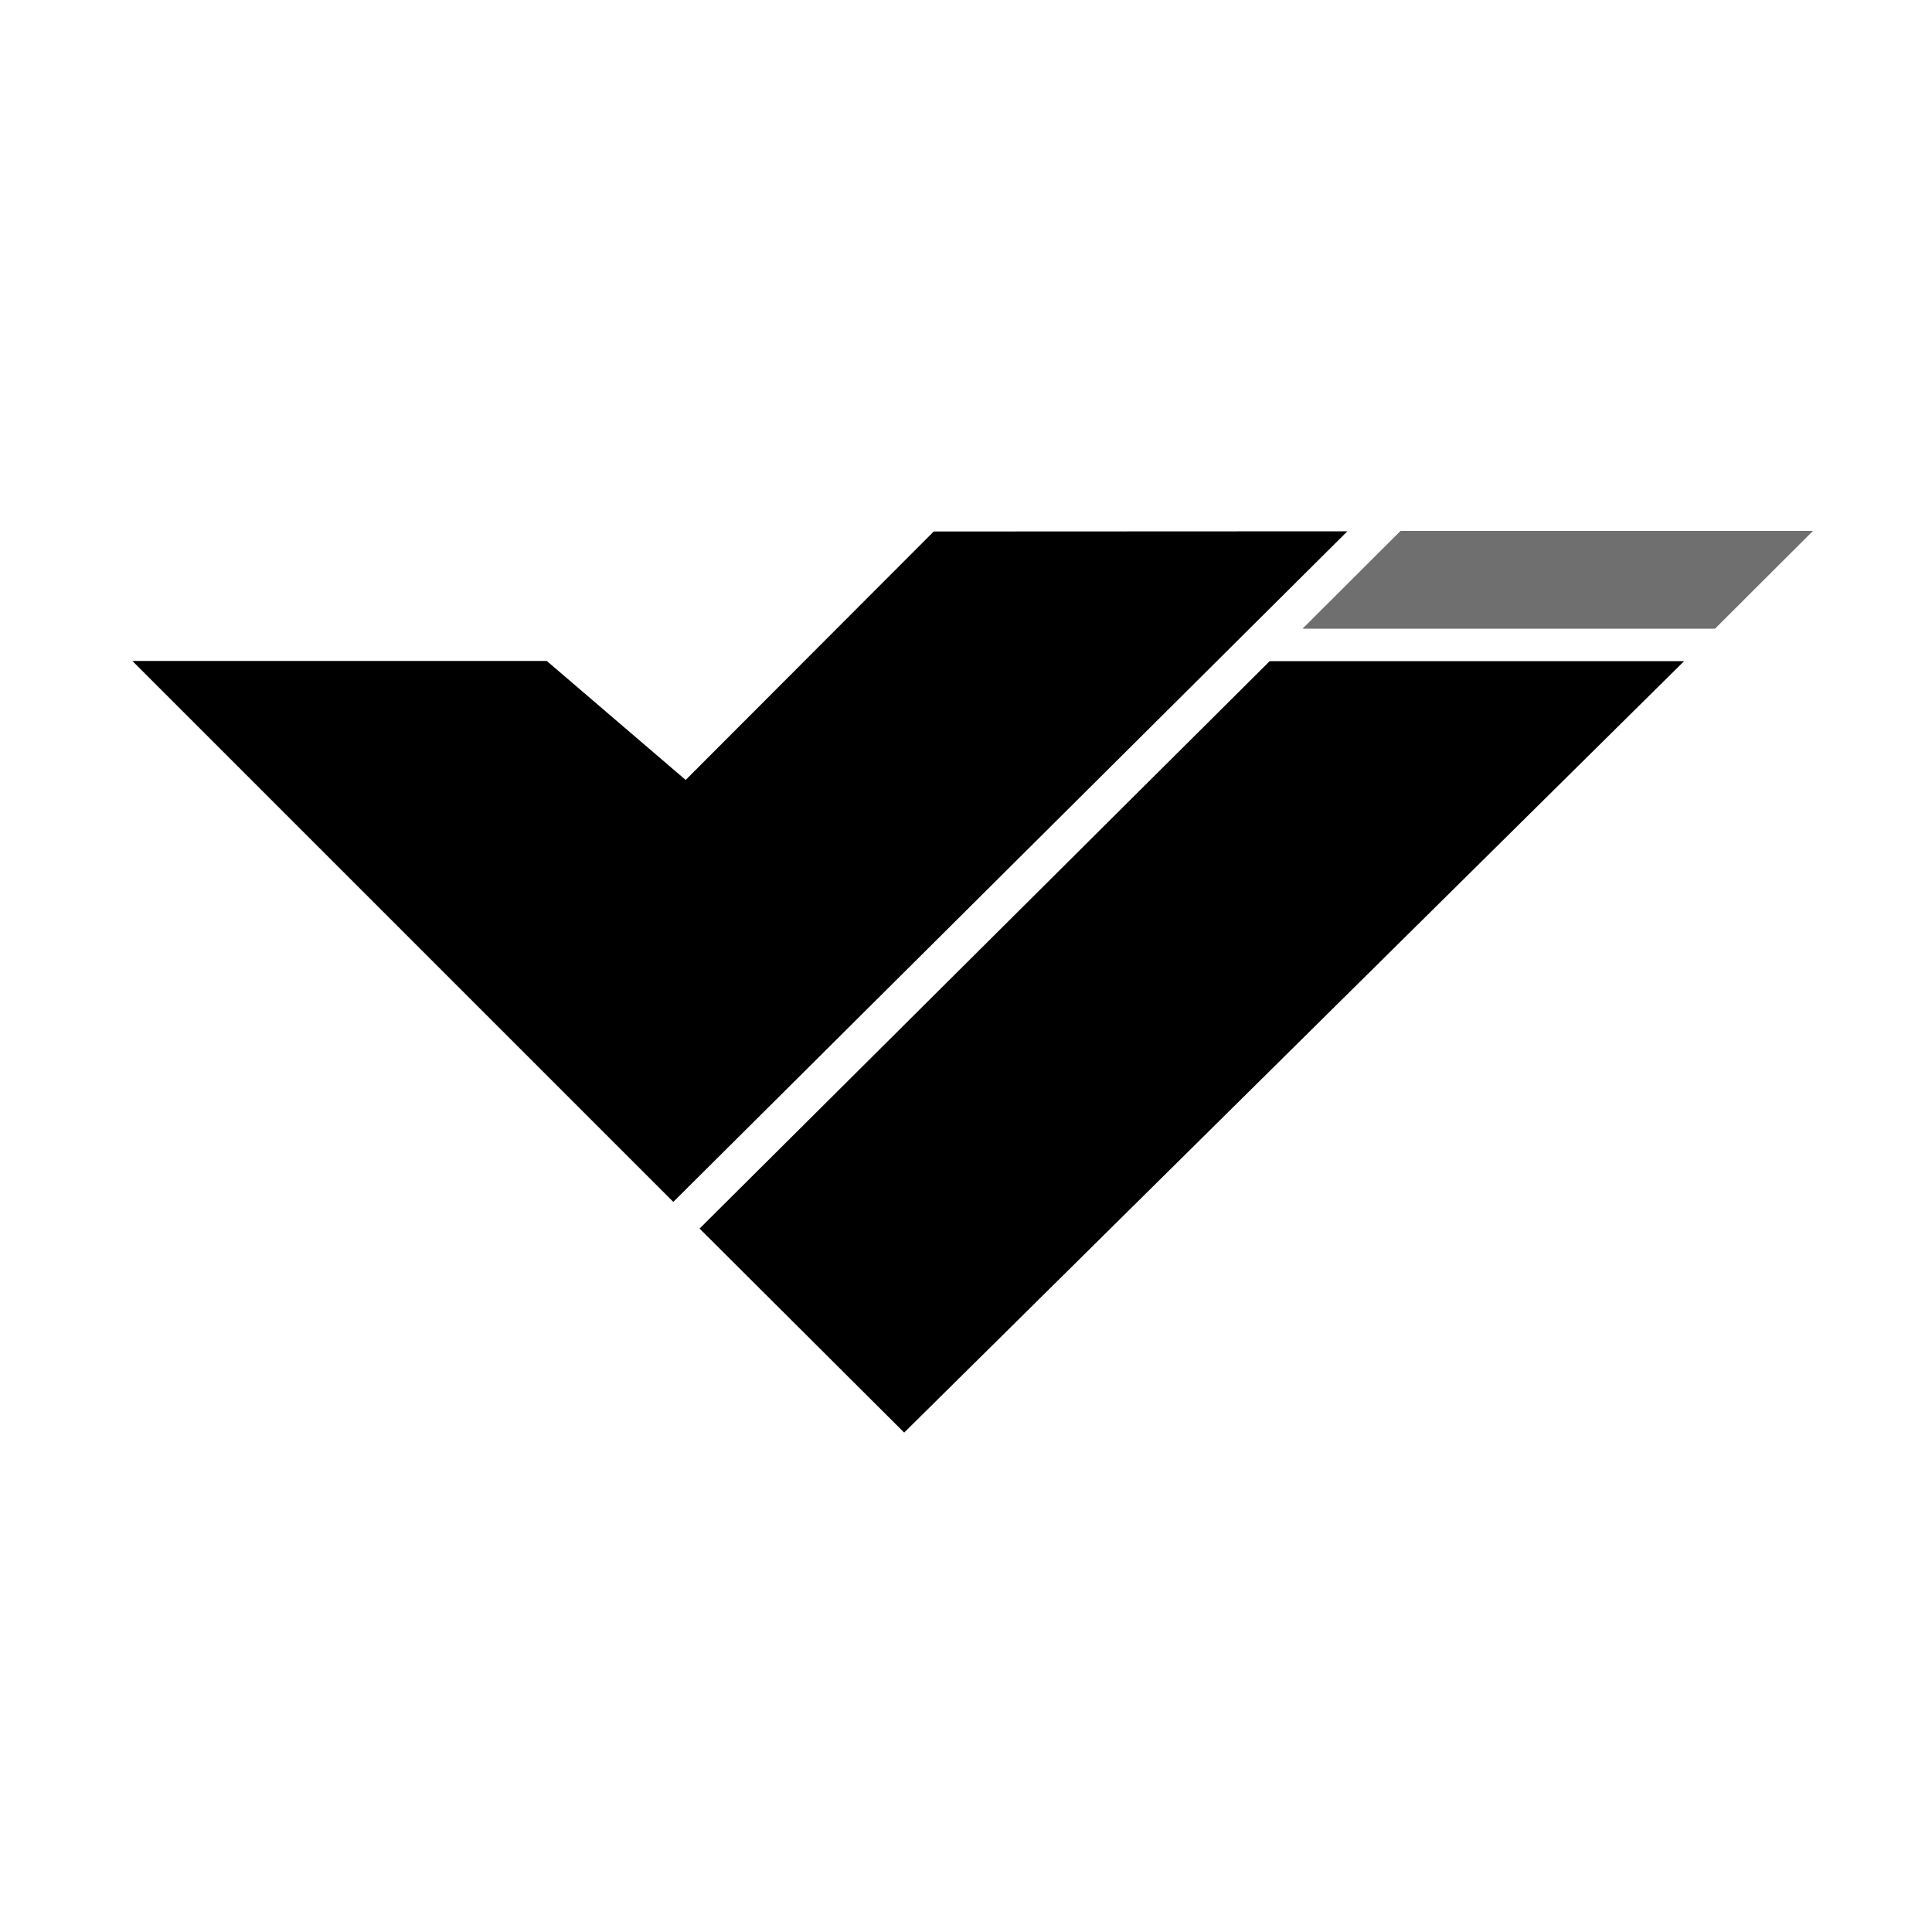 <?xml version="1.0" encoding="utf-8"?>
<!-- Generator: Adobe Illustrator 25.4.0, SVG Export Plug-In . SVG Version: 6.00 Build 0)  -->
<svg version="1.1" id="Ebene_1" xmlns="http://www.w3.org/2000/svg" xmlns:xlink="http://www.w3.org/1999/xlink" x="0px" y="0px"
	 viewBox="0 0 1000 1000" style="enable-background:new 0 0 1000 1000;" xml:space="preserve">
<style type="text/css">
	.st0{fill:#706F6F;}
</style>
<polygon points="68.5,342.1 348.5,622.1 697.4,275 483.3,275.1 354.9,403.7 283,342.1 "/>
<polygon points="362.1,635.9 468,741.5 871.7,342.2 657.2,342.2 "/>
<polygon class="st0" points="887.7,325.4 674.2,325.4 724.9,274.8 938.4,274.8 "/>
</svg>
